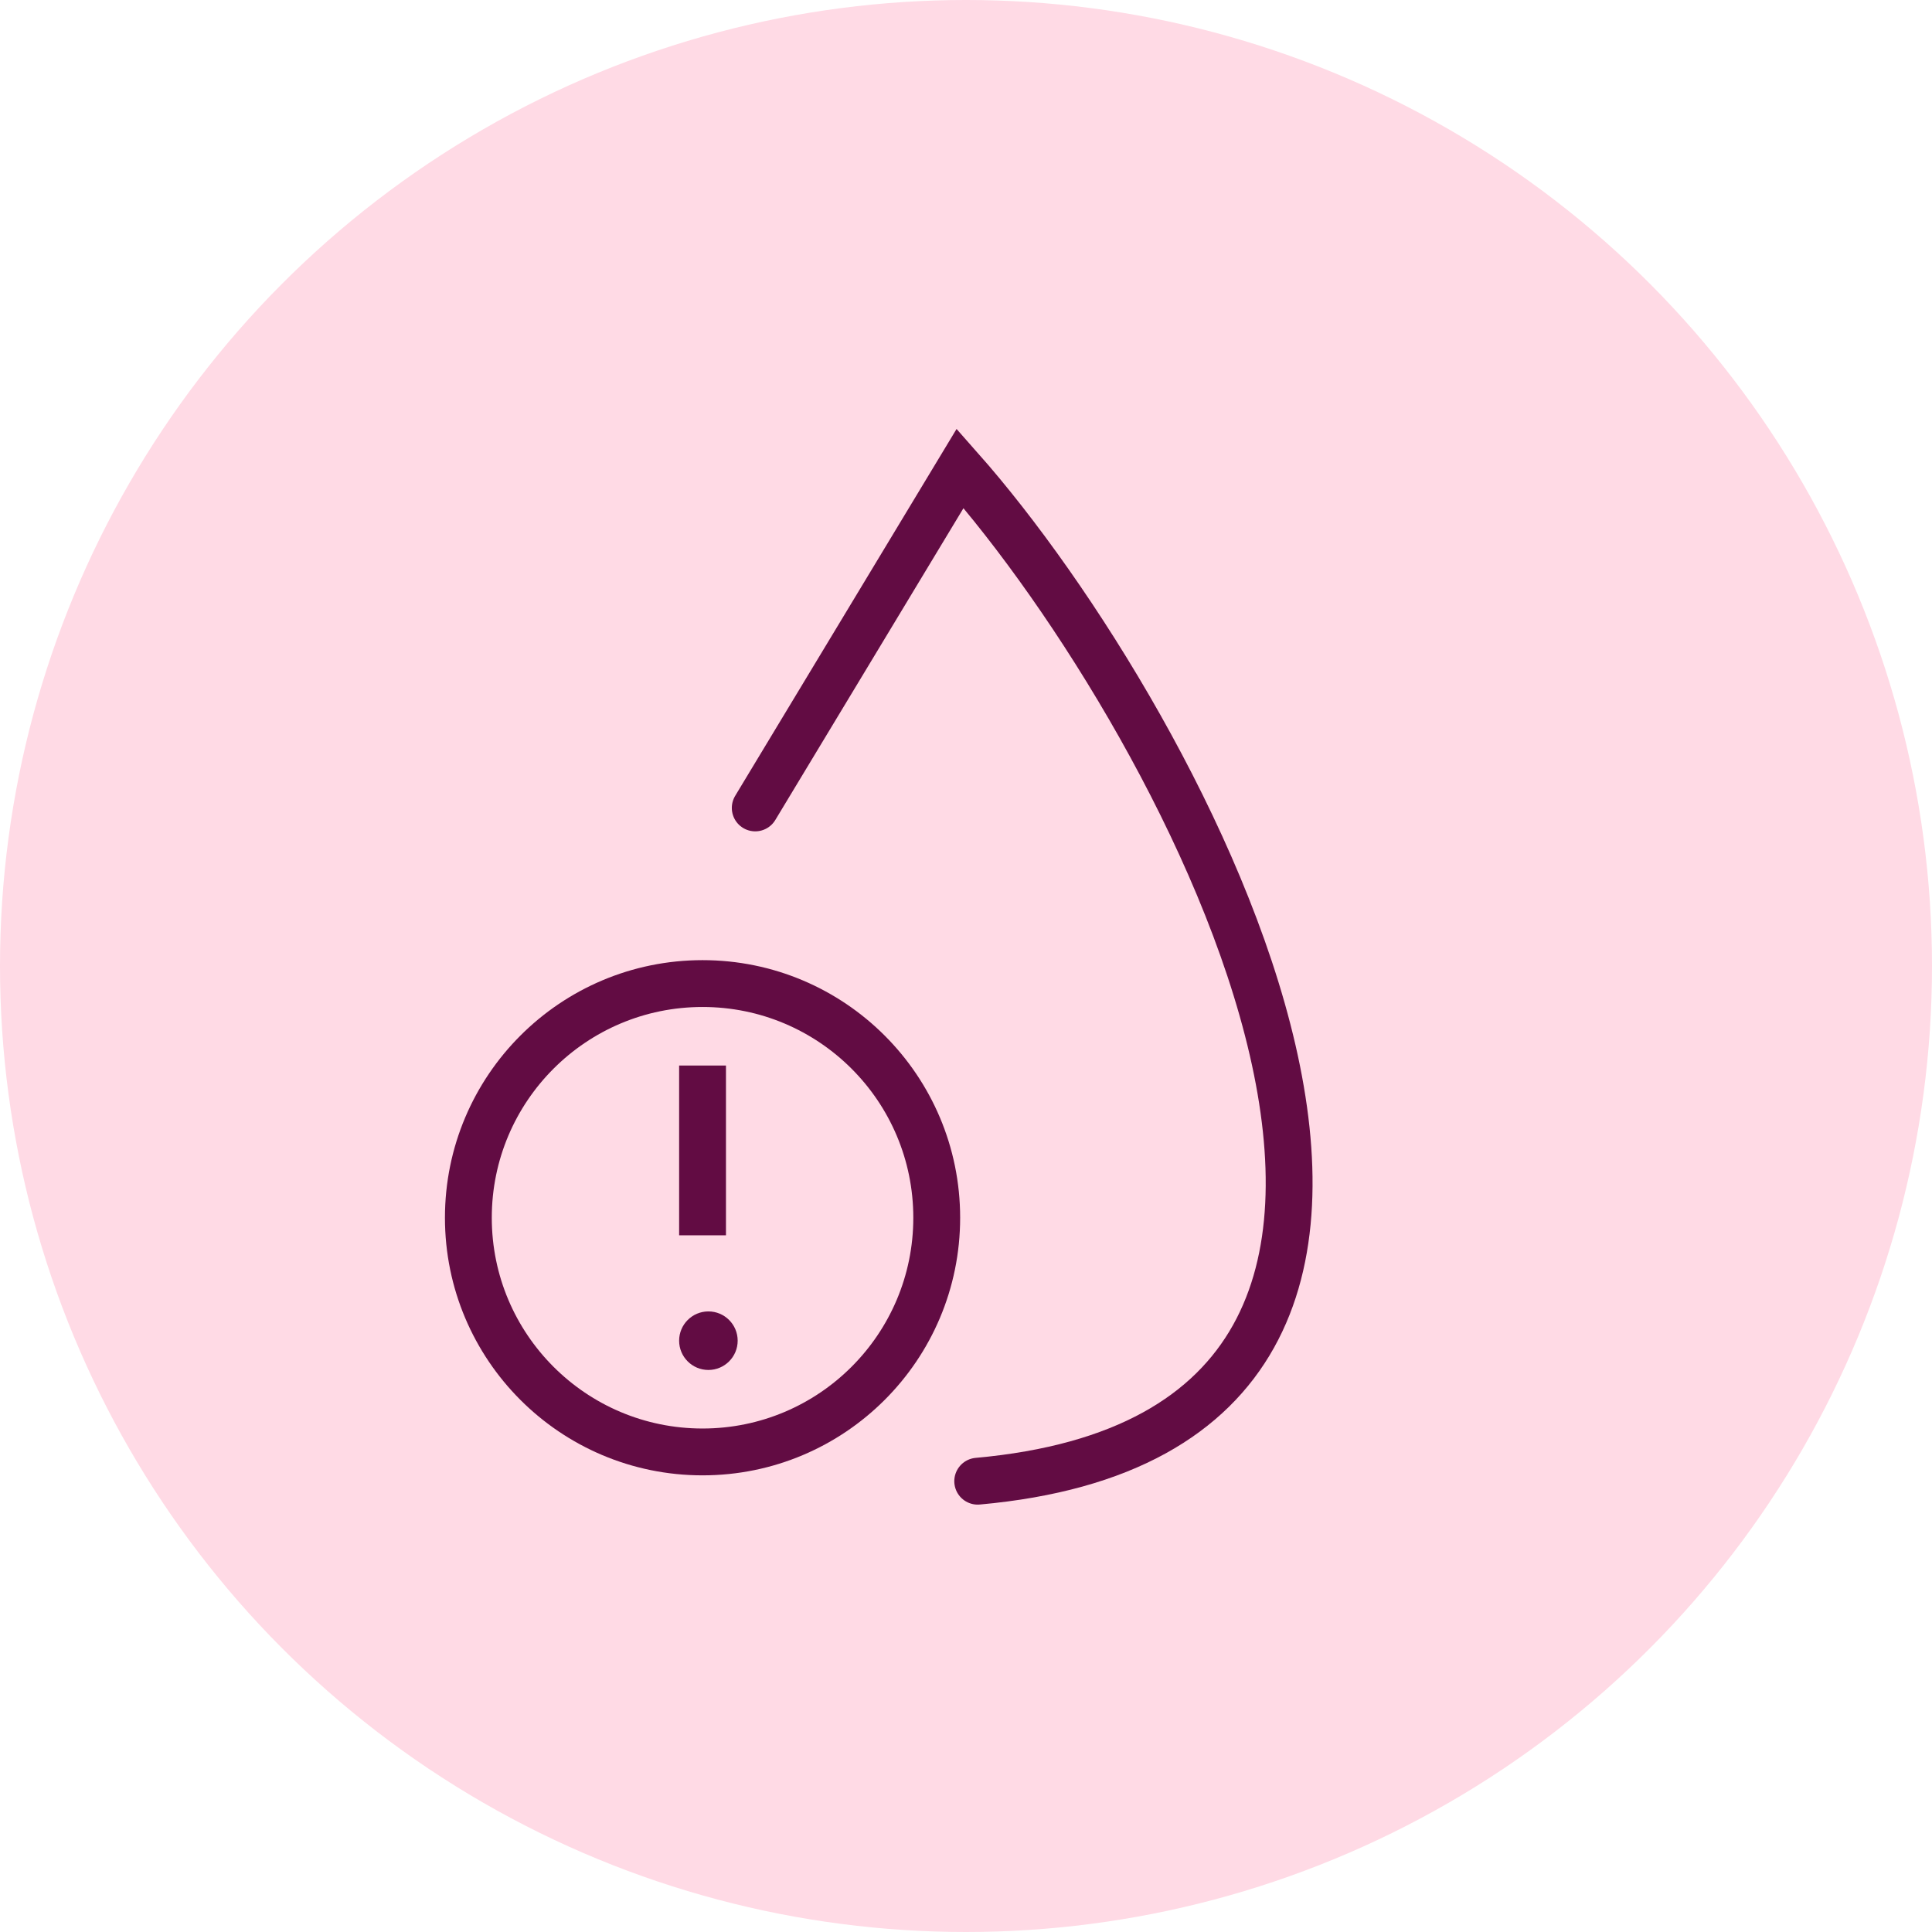 <svg xmlns="http://www.w3.org/2000/svg" width="165" height="165" viewBox="0 0 165 165" fill="none"><circle cx="82.5" cy="82.5" r="82.5" fill="#FFDAE5"></circle><path d="M64.5 69L82 40C101.167 61.667 133.5 122 83.5 126.5" stroke="#620C43" stroke-width="4" stroke-linecap="round"></path><circle cx="60" cy="104" r="20" stroke="#620C43" stroke-width="4"></circle><path d="M60 91V105.5" stroke="#620C43" stroke-width="4"></path><circle cx="60.5" cy="114.5" r="2.5" fill="#620C43"></circle></svg>